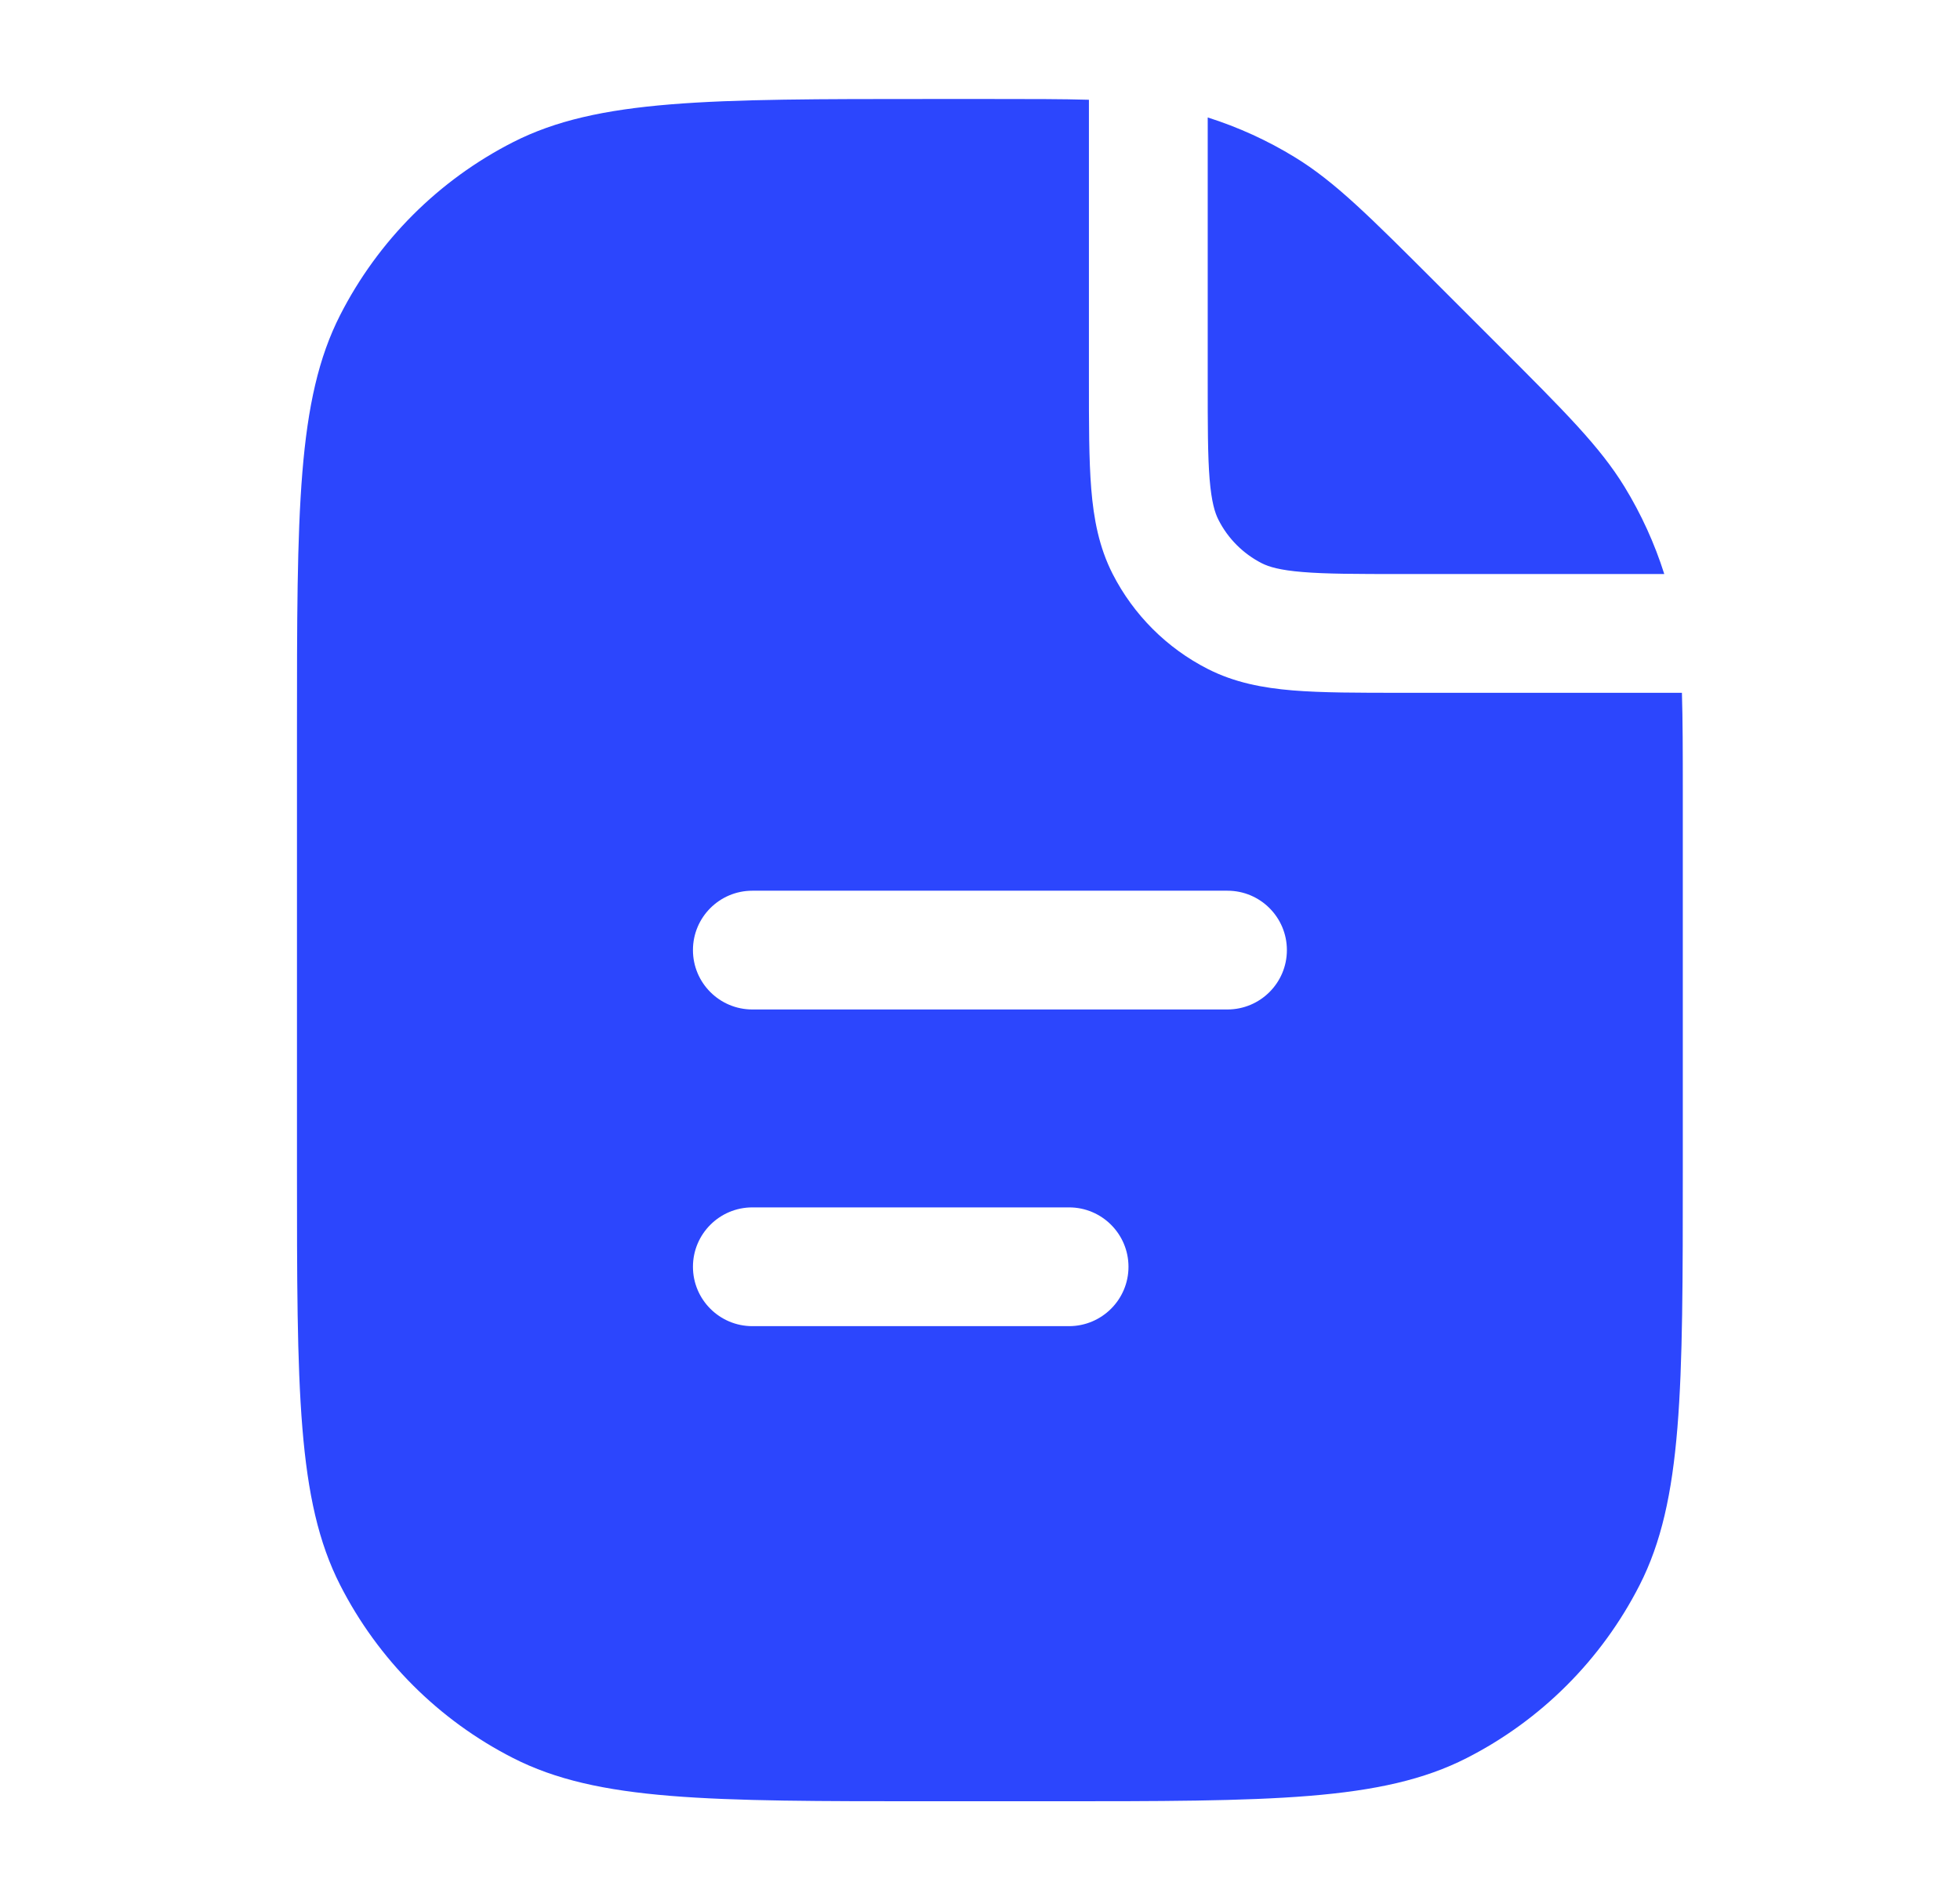 <svg width="33" height="32" viewBox="0 0 33 32" fill="none" xmlns="http://www.w3.org/2000/svg">
<path d="M16.663 1.667C17.343 1.667 17.882 1.667 18.334 1.68L18.334 6.4C18.334 7.13 18.333 7.737 18.373 8.232C18.414 8.739 18.504 9.215 18.733 9.665C19.085 10.354 19.646 10.915 20.336 11.266C20.786 11.495 21.261 11.585 21.768 11.627C22.262 11.667 22.871 11.667 23.601 11.667L28.318 11.667C28.332 12.119 28.333 12.657 28.333 13.338L28.333 19.667C28.333 23.4 28.333 25.267 27.606 26.693C26.967 27.947 25.948 28.968 24.693 29.607C23.267 30.334 21.4 30.334 17.667 30.334L15.667 30.334C11.933 30.334 10.066 30.334 8.64 29.607C7.385 28.968 6.366 27.947 5.727 26.693C5 25.267 5 23.4 5 19.667L5 12.334C5 8.6 5 6.732 5.727 5.306C6.366 4.052 7.385 3.032 8.64 2.393C10.066 1.667 11.933 1.667 15.667 1.667L16.663 1.667ZM12.667 20.333C12.115 20.333 11.667 20.781 11.667 21.333C11.667 21.885 12.115 22.333 12.667 22.333L18 22.333C18.552 22.332 19 21.885 19 21.333C19 20.781 18.552 20.333 18 20.333L12.667 20.333ZM12.667 15C12.115 15 11.667 15.447 11.667 16C11.667 16.552 12.115 17 12.667 17L20.667 17C21.219 16.999 21.667 16.552 21.667 16C21.667 15.448 21.219 15 20.667 15L12.667 15ZM20.334 1.978C20.848 2.141 21.342 2.366 21.803 2.649C22.476 3.061 23.052 3.638 24.205 4.791L25.209 5.795C26.362 6.947 26.938 7.524 27.351 8.197C27.633 8.658 27.858 9.152 28.021 9.667L23.601 9.667C22.838 9.667 22.325 9.666 21.931 9.633C21.549 9.602 21.365 9.546 21.244 9.485C20.931 9.325 20.675 9.07 20.516 8.756C20.454 8.636 20.398 8.452 20.366 8.07C20.334 7.676 20.334 7.163 20.334 6.4L20.334 1.978Z" fill="#2C46FD"/>
</svg>
